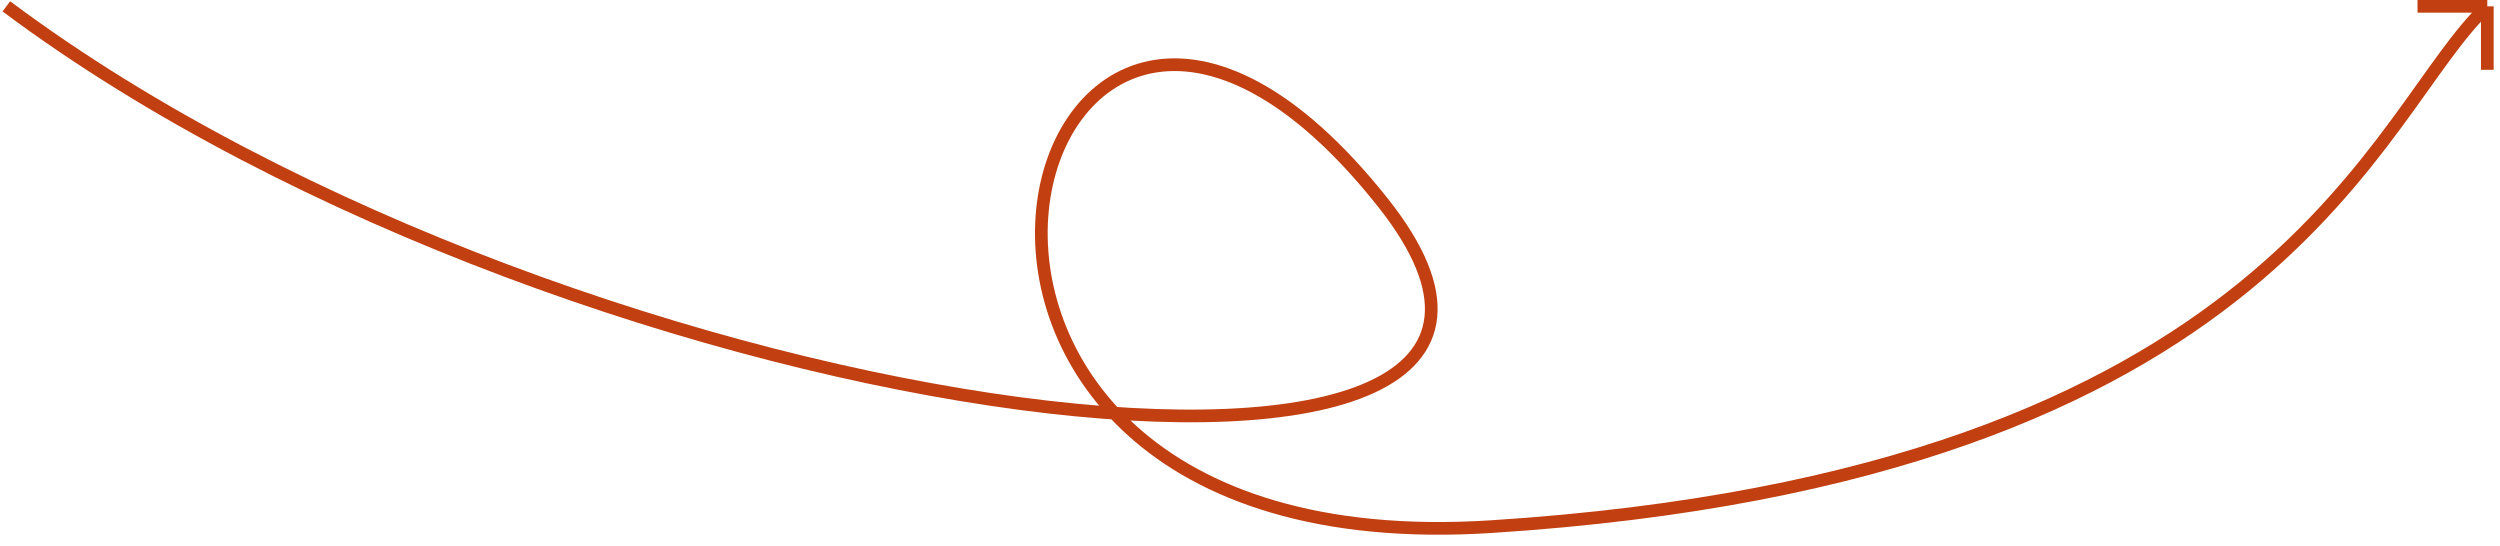 <?xml version="1.0" encoding="UTF-8"?> <svg xmlns="http://www.w3.org/2000/svg" width="197" height="43" viewBox="0 0 197 43" fill="none"><path d="M0.5 0.5C46 34.5 131.8 44.8 109 16C80.5 -20 63.056 44.984 117.5 41.5C180 37.5 187.167 8.667 196 0.5M196 0.5V5.5M196 0.5H190.5" stroke="#C13F10"></path></svg> 